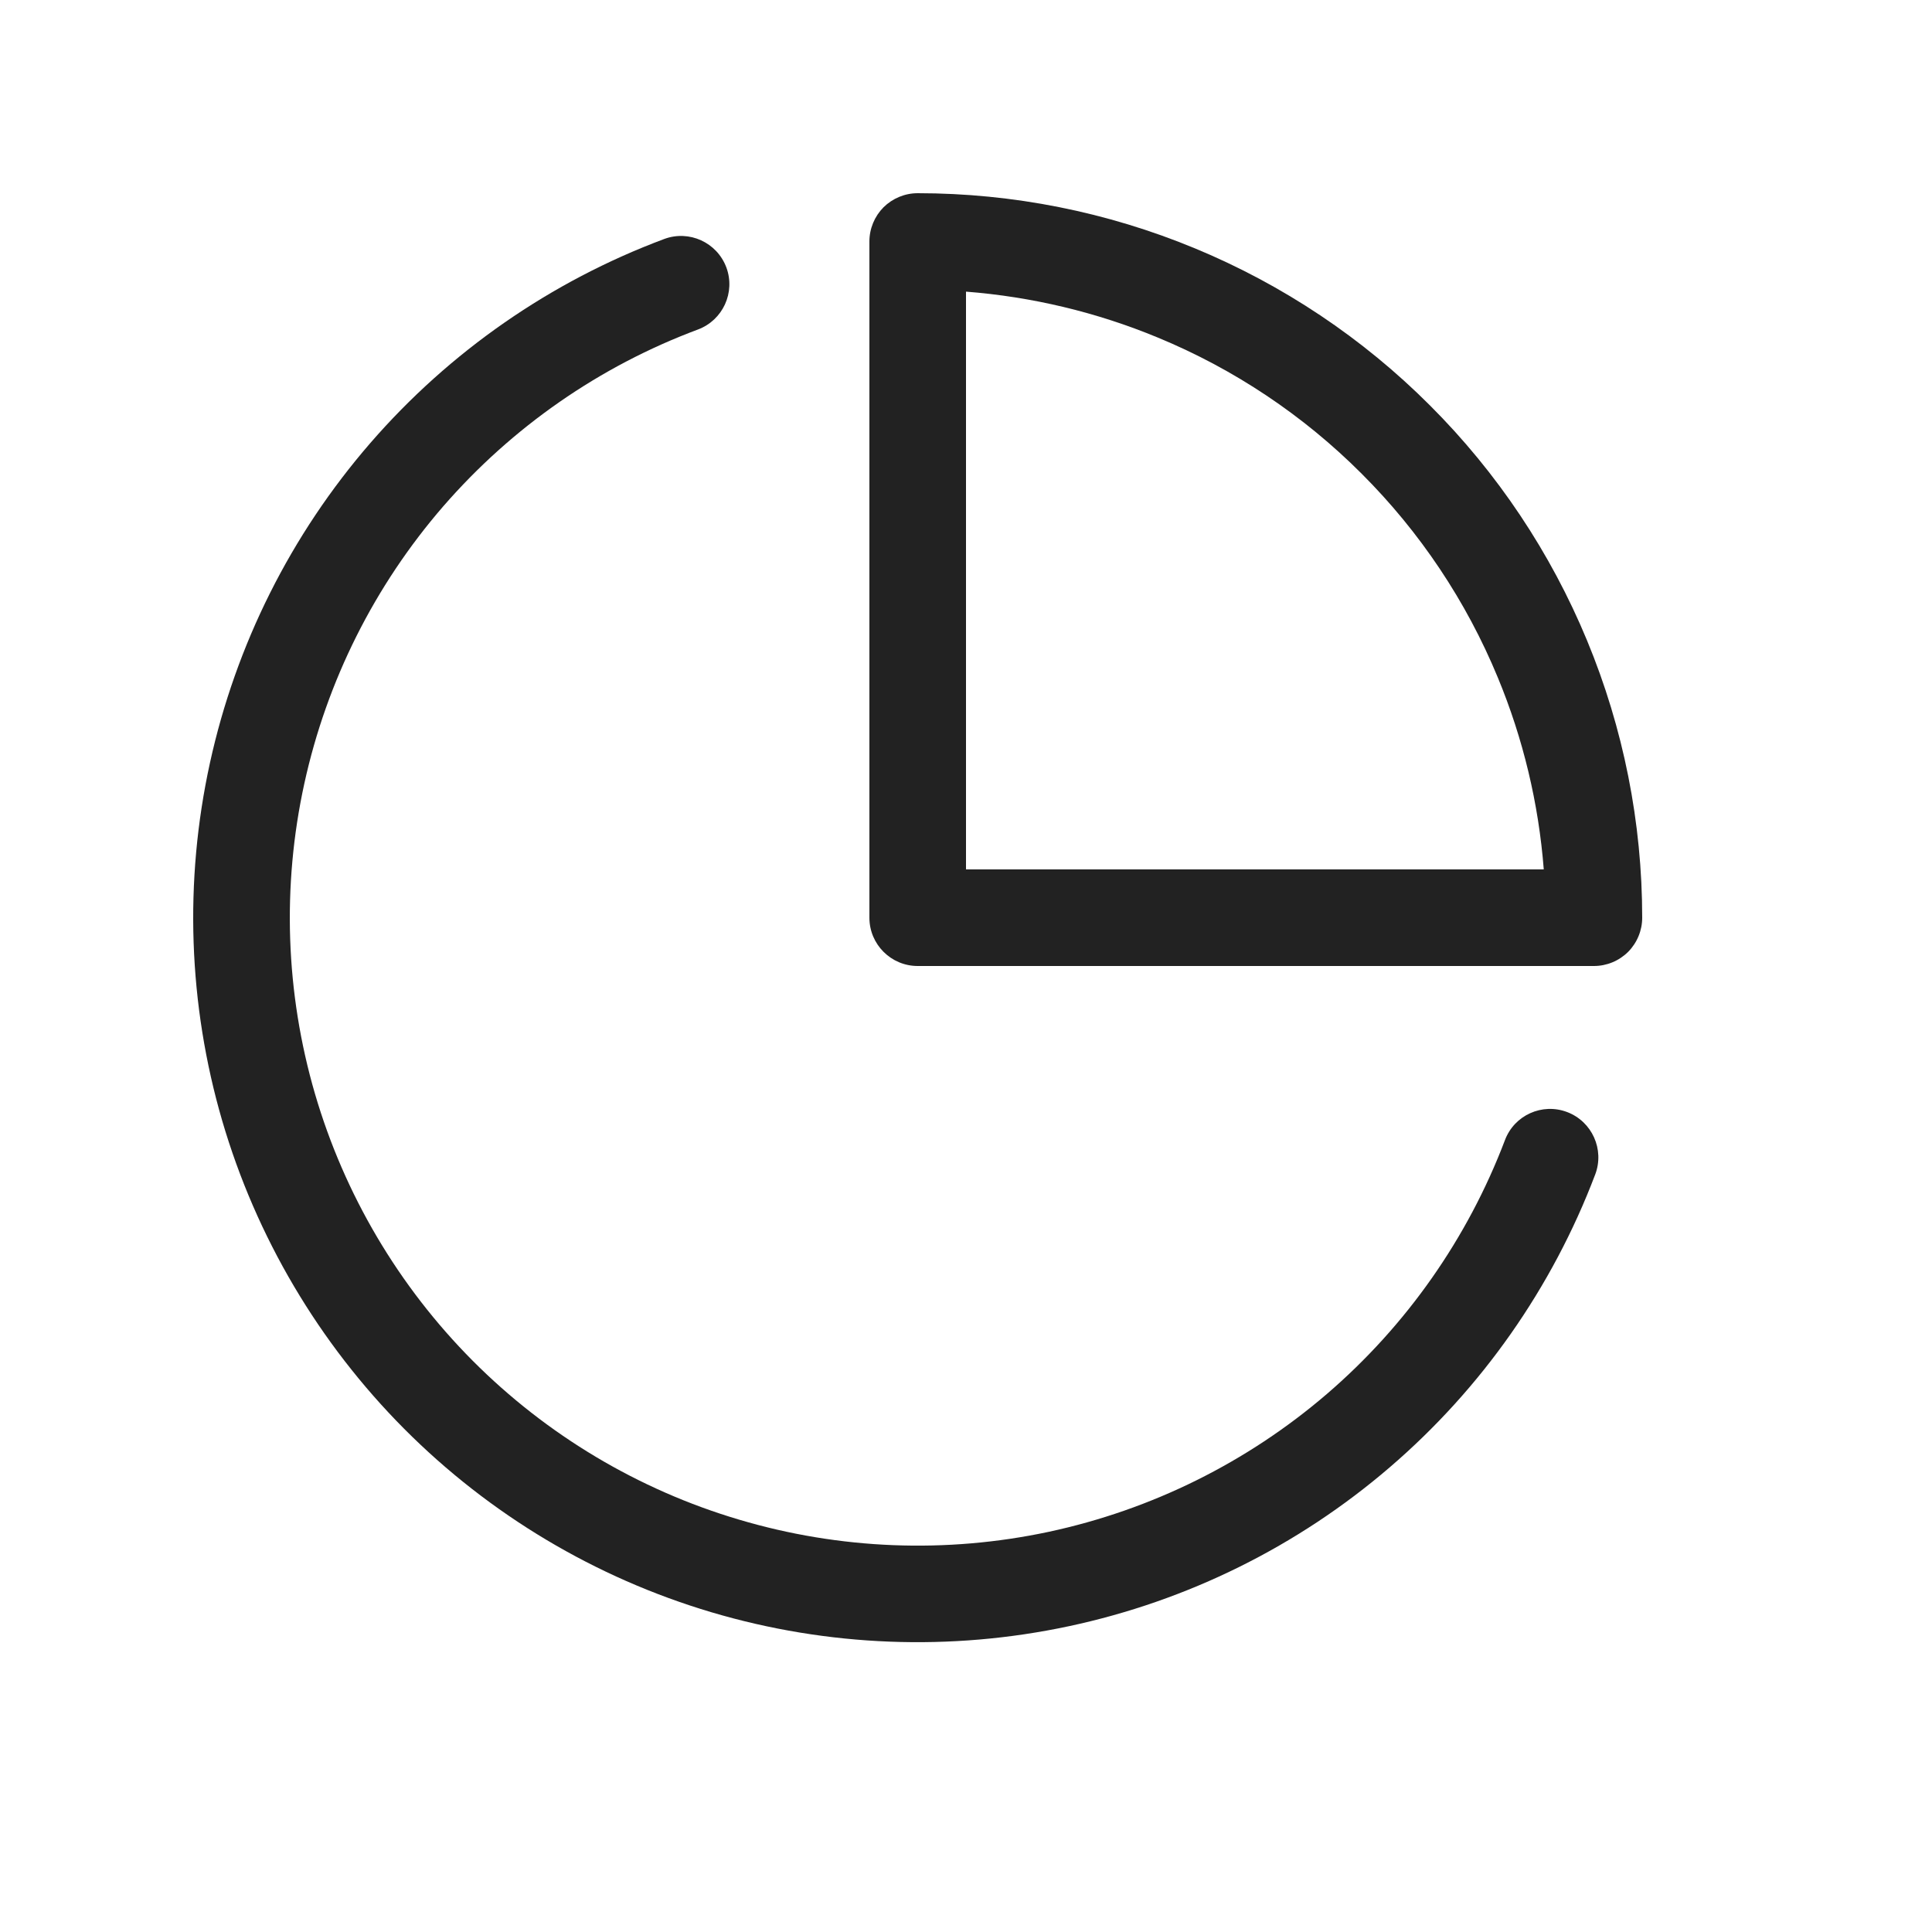 <svg width="20" height="20" viewBox="0 0 20 20" fill="none" xmlns="http://www.w3.org/2000/svg">
<path fill-rule="evenodd" clip-rule="evenodd" d="M9.5 2C9.367 2 9.24 2.053 9.146 2.146C9.053 2.24 9 2.367 9 2.5V9.5C9 9.776 9.224 10 9.5 10L16.5 10C16.633 10 16.76 9.947 16.854 9.854C16.947 9.76 17 9.633 17 9.5C17 8.515 16.806 7.54 16.429 6.63C16.052 5.72 15.5 4.893 14.803 4.197C14.107 3.5 13.28 2.948 12.37 2.571C11.46 2.194 10.485 2 9.5 2ZM10 9V3.019C10.682 3.072 11.353 3.232 11.987 3.495C12.776 3.821 13.493 4.3 14.096 4.904C14.7 5.507 15.179 6.224 15.505 7.013C15.768 7.647 15.928 8.318 15.981 9L10 9Z" fill="#222222"/>
<path d="M7.225 3.411C7.484 3.314 7.615 3.026 7.519 2.768C7.422 2.509 7.134 2.378 6.876 2.474C5.701 2.913 4.654 3.64 3.833 4.587C3.011 5.535 2.441 6.674 2.173 7.899C1.905 9.124 1.949 10.397 2.3 11.601C2.652 12.805 3.3 13.902 4.184 14.791C5.069 15.68 6.163 16.333 7.365 16.69C8.568 17.047 9.84 17.096 11.067 16.834C12.294 16.572 13.435 16.007 14.386 15.19C15.338 14.373 16.069 13.33 16.514 12.157C16.611 11.899 16.481 11.61 16.223 11.512C15.965 11.414 15.676 11.544 15.579 11.803C15.193 12.819 14.559 13.723 13.735 14.431C12.91 15.139 11.921 15.629 10.858 15.857C9.795 16.084 8.692 16.041 7.65 15.731C6.608 15.422 5.66 14.856 4.893 14.086C4.126 13.315 3.565 12.365 3.26 11.321C2.956 10.278 2.918 9.175 3.15 8.113C3.382 7.051 3.876 6.064 4.588 5.242C5.301 4.421 6.207 3.791 7.225 3.411Z" fill="#222222"/>
</svg>
